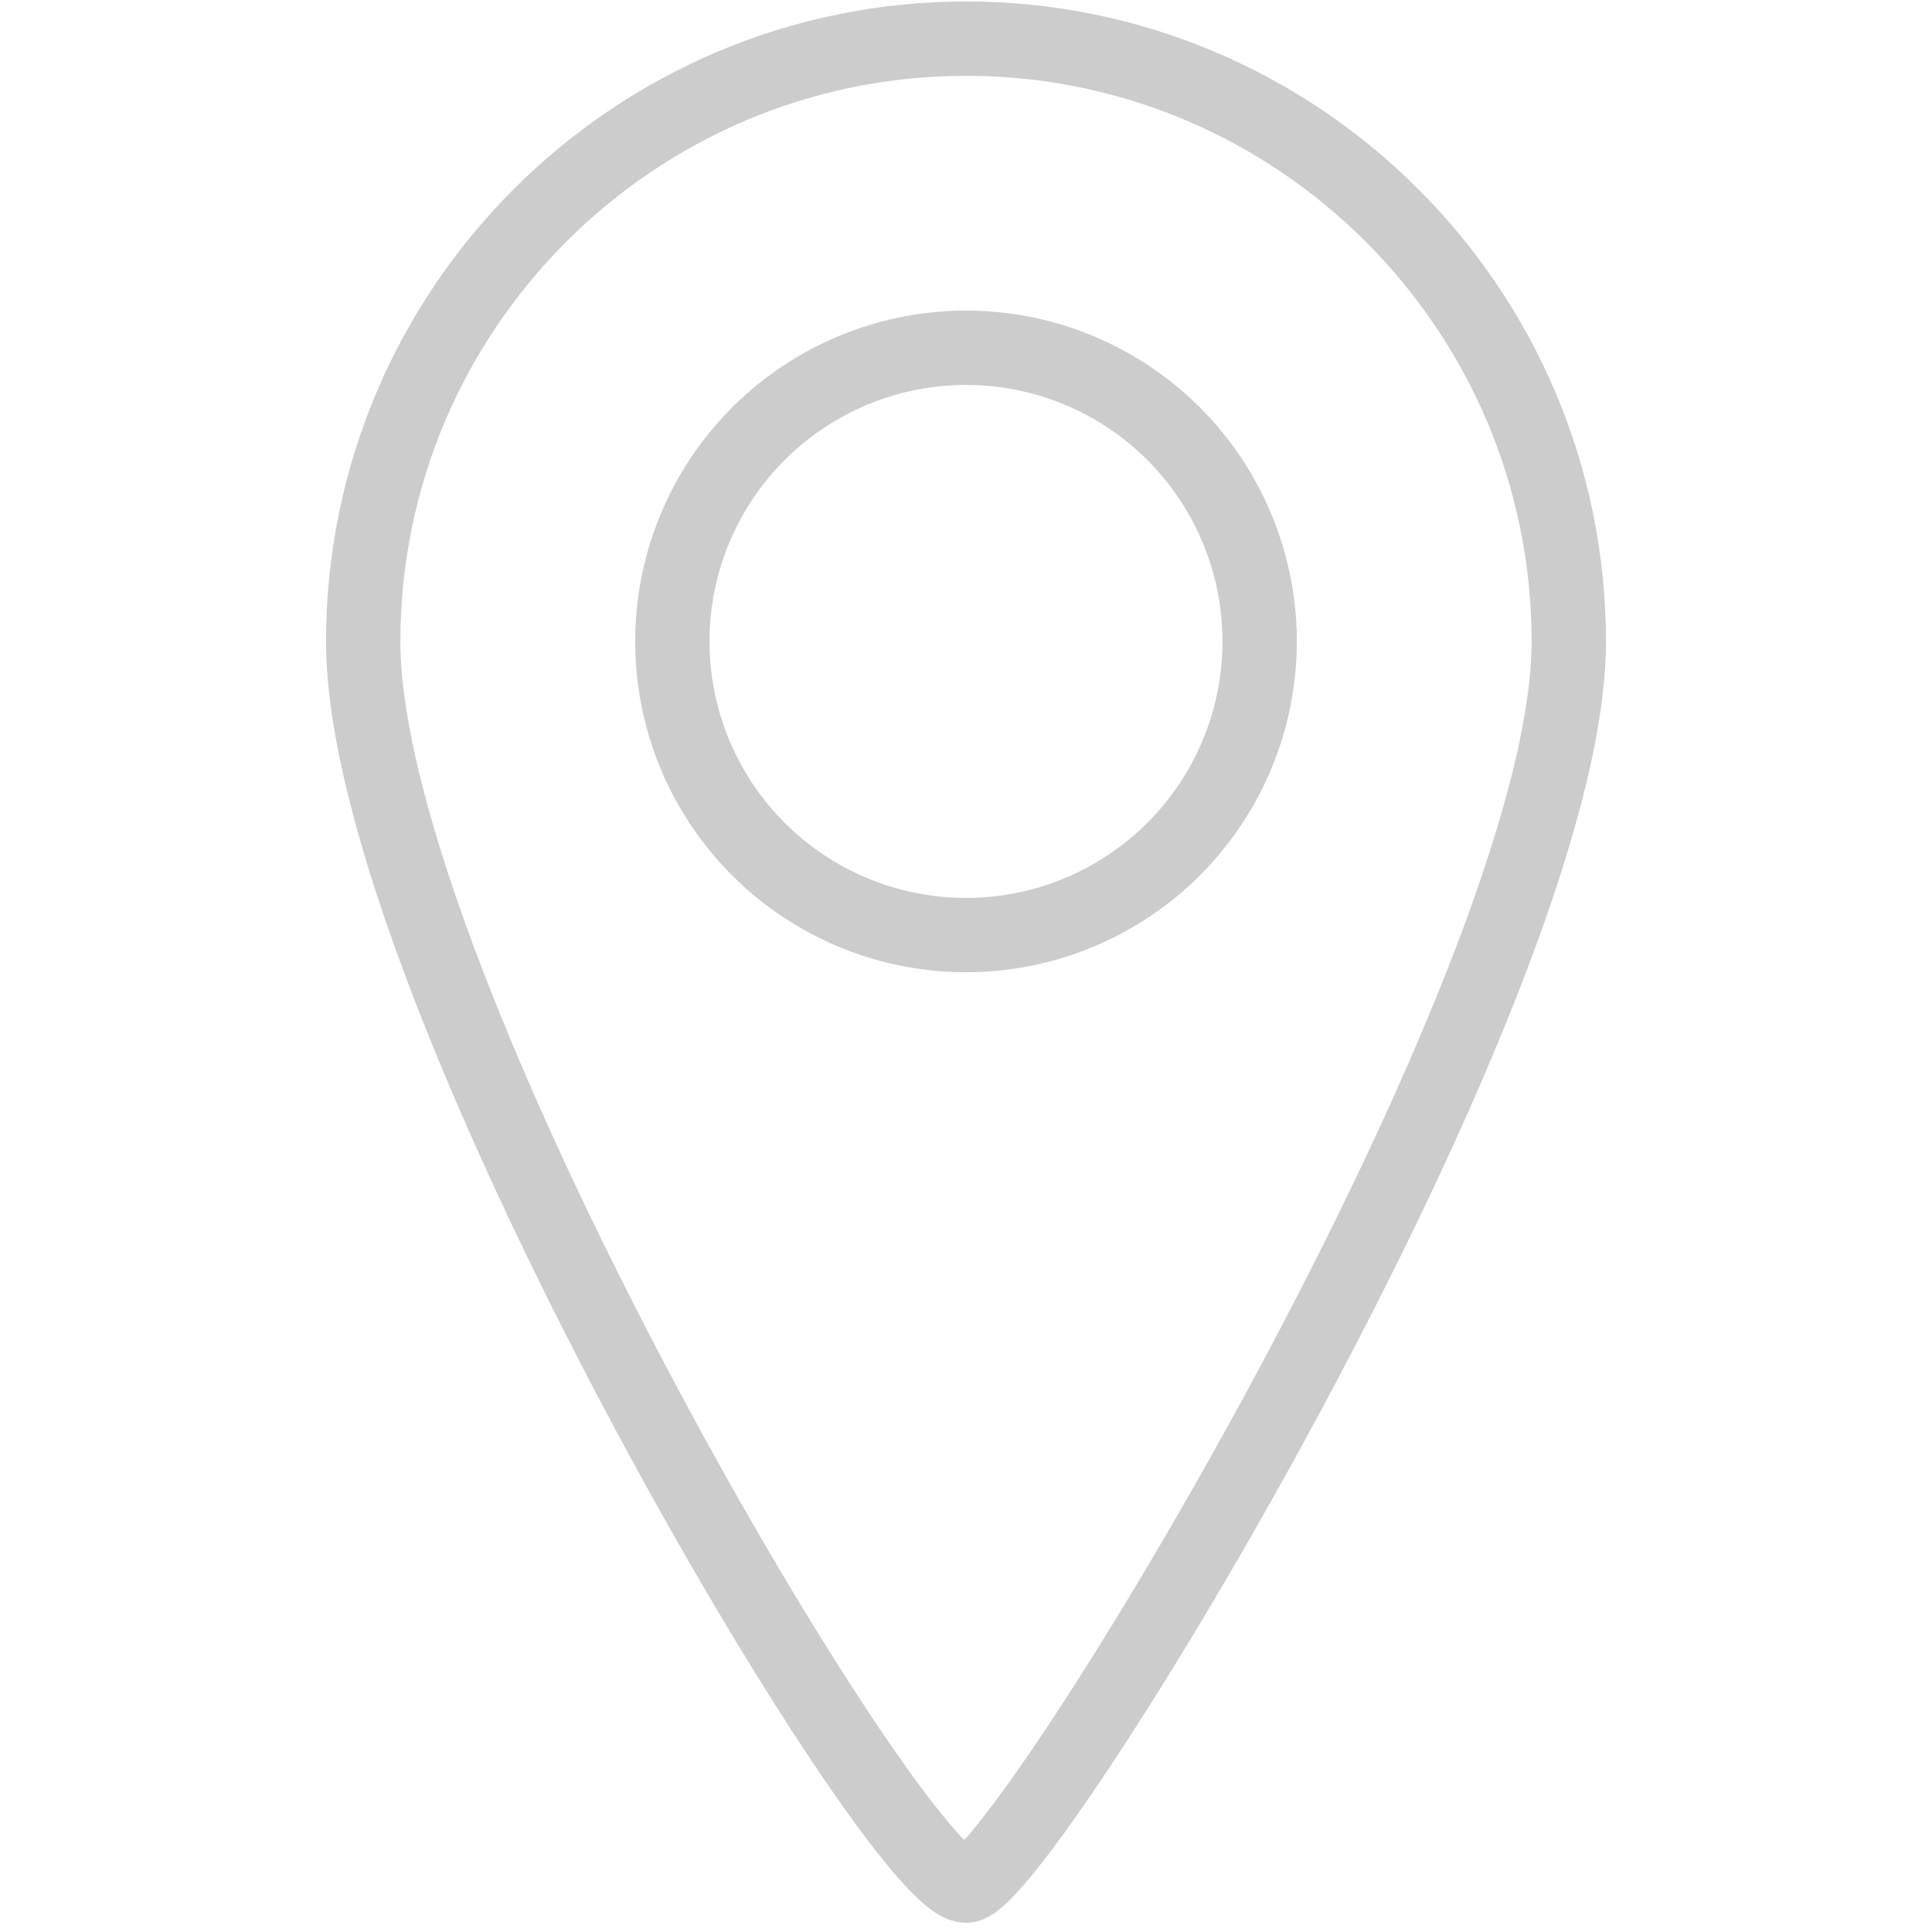 <?xml version="1.0" encoding="utf-8"?>
<!-- Generator: Adobe Illustrator 23.0.4, SVG Export Plug-In . SVG Version: 6.00 Build 0)  -->
<svg version="1.2" baseProfile="tiny" id="Livello_2_1_"
	 xmlns="http://www.w3.org/2000/svg" xmlns:xlink="http://www.w3.org/1999/xlink" x="0px" y="0px" viewBox="0 0 25 25"
	 xml:space="preserve">
<g>
	<circle fill="none" stroke="#CCCCCC" stroke-width="0.962" stroke-miterlimit="10" cx="12.5" cy="8.3" r="3.8"/>
	<path fill="none" stroke="#CCCCCC" stroke-width="0.962" stroke-miterlimit="10" d="M20.3,8.3c0,4.5-7.1,16.1-7.8,16.1
		c-0.9,0-7.8-11.6-7.8-16.1c0-4.3,3.5-7.8,7.8-7.8S20.3,4,20.3,8.3z"/>
</g>
</svg>
